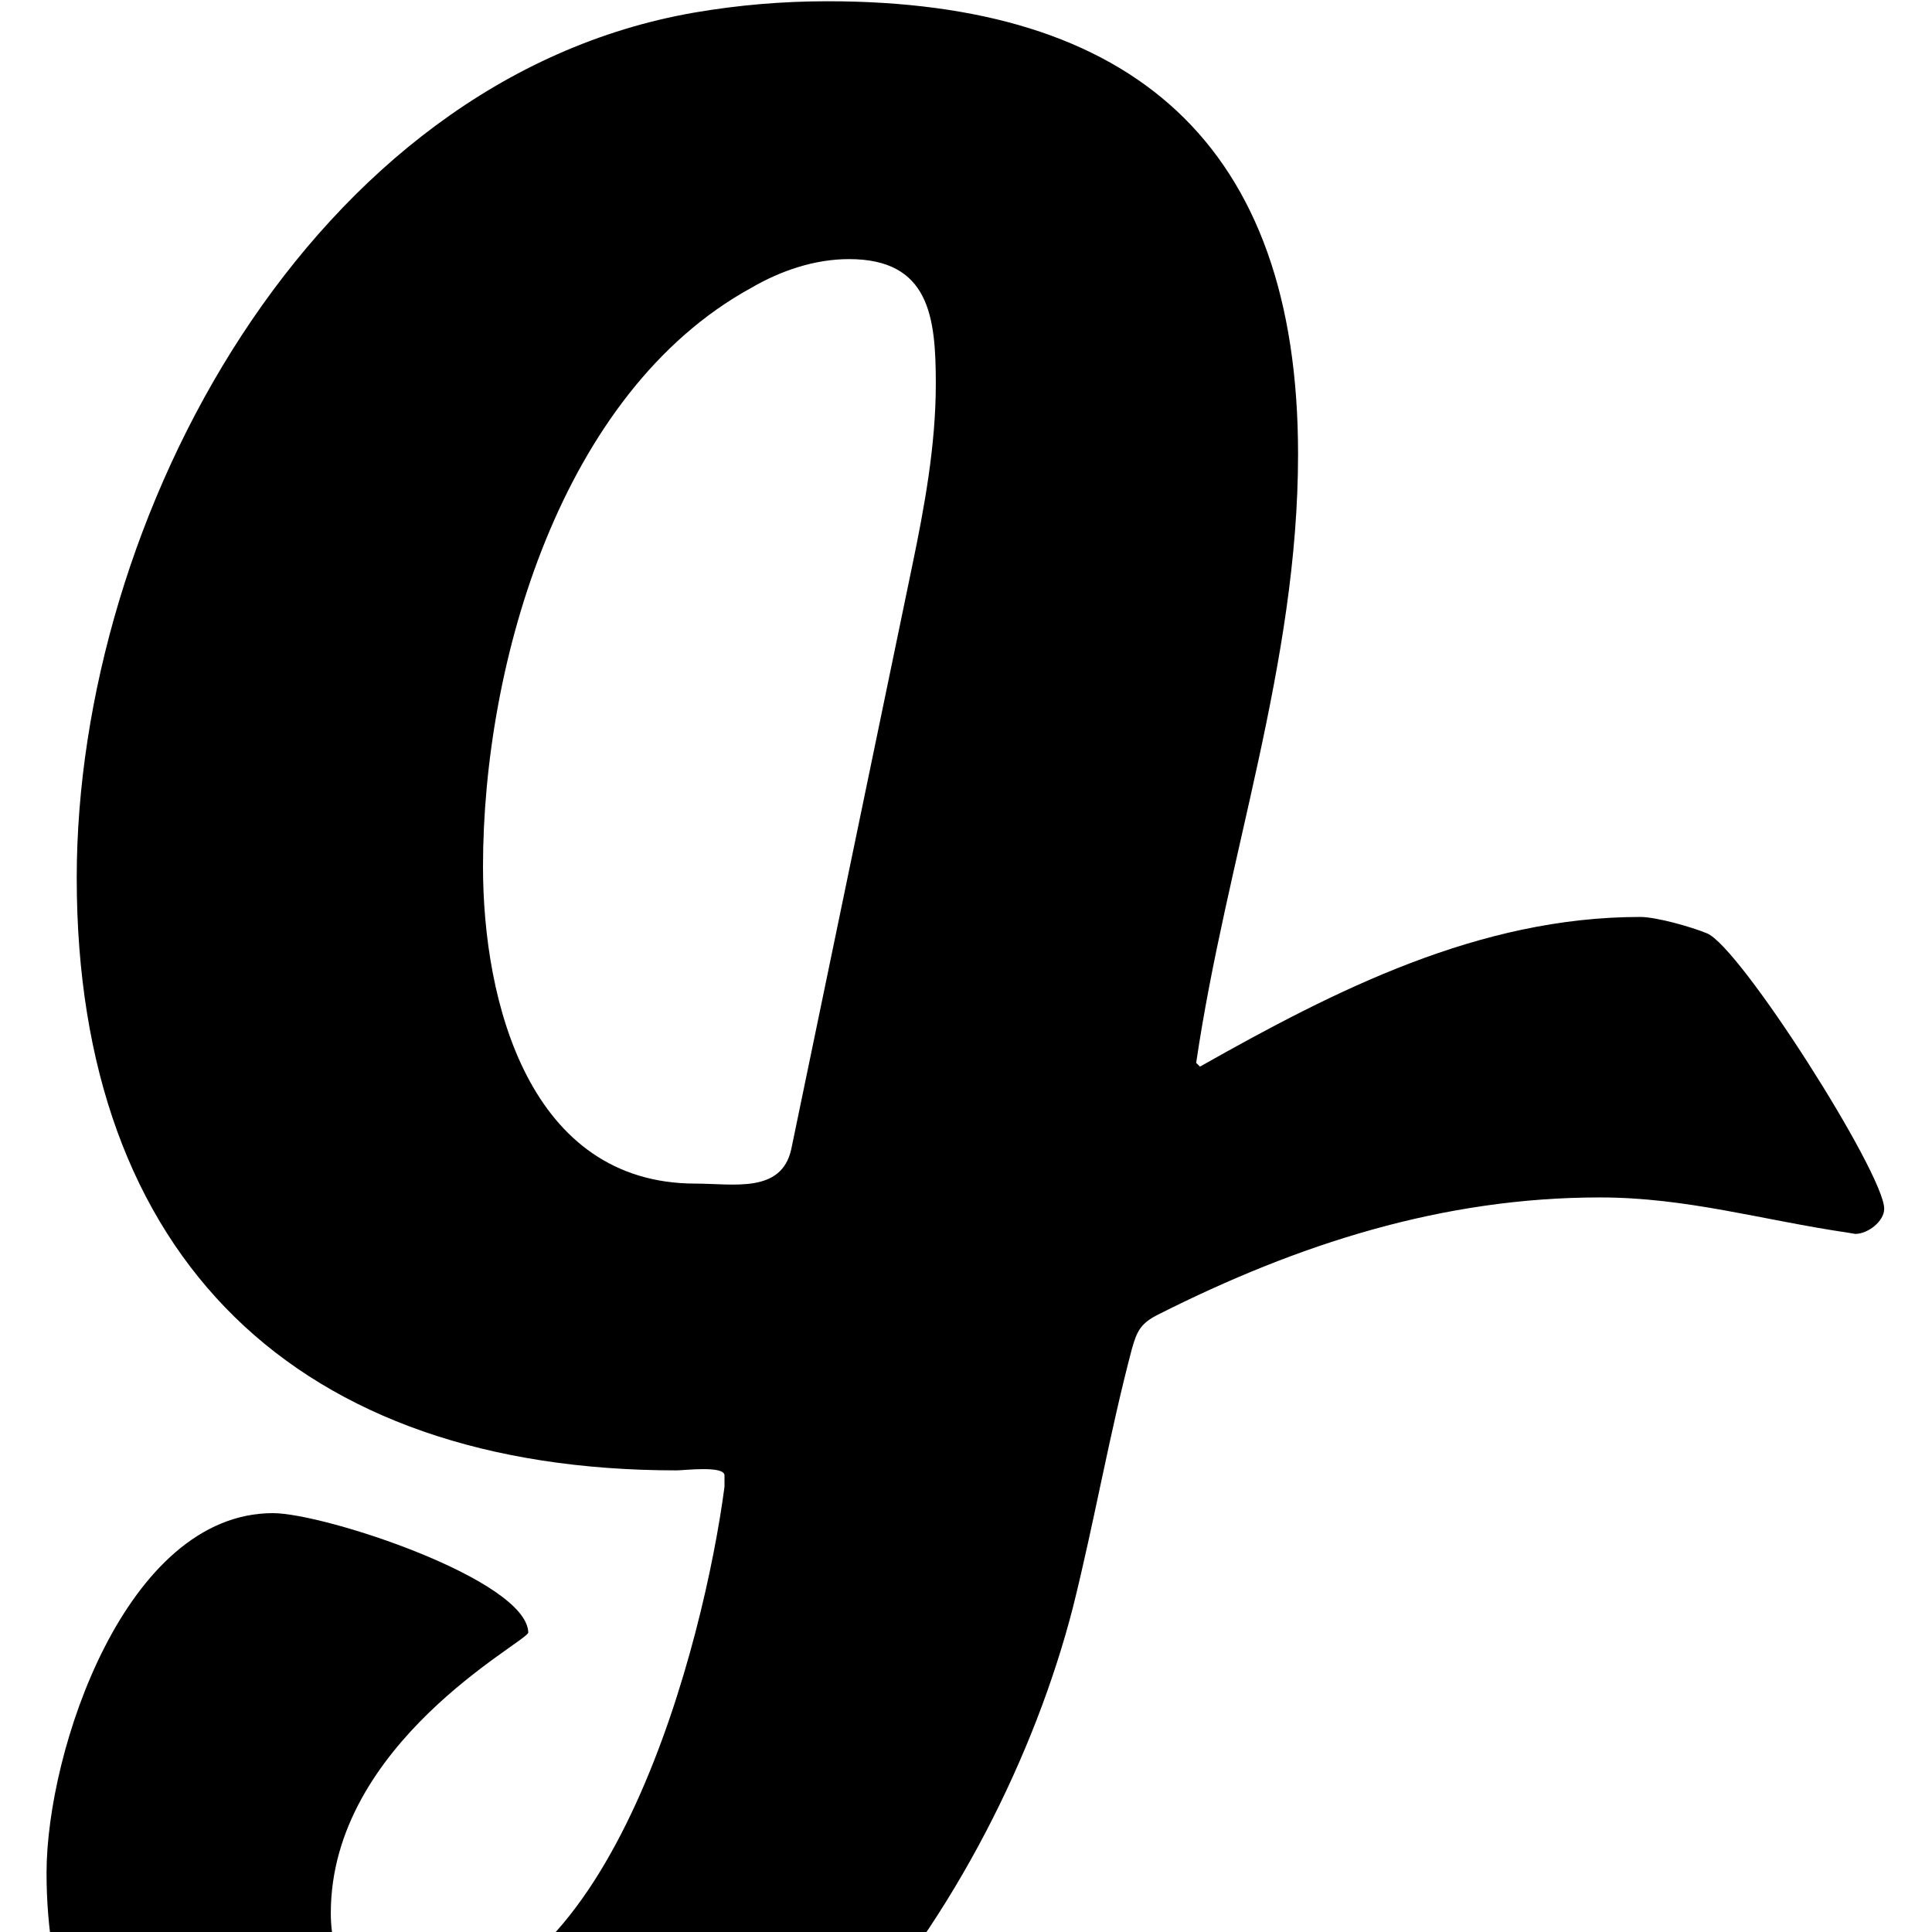 <svg width="1536" height="1536" xmlns="http://www.w3.org/2000/svg">
    <path d="M744 305c0-53-5-99-69-99-27 0-54 9-78 23-151 83-213 298-213 460 0 108 37 252 169 252 30 0 68 8 76-27 32-154 64-309 96-463 10-48 19-97 19-146zm754 656c0 10-13 20-23 20l-6-1c-68-10-128-28-197-28-125 0-240 37-351 93-14 7-17 13-21 27-18 68-30 138-47 206-60 233-255 514-522 514-182 0-294-124-294-303 0-97 63-286 180-286 41 0 202 53 203 95-2 8-157 88-157 223 0 41 20 73 65 73 159 0 232-290 248-412v-9c0-8-32-4-38-4-301 0-477-168-477-471C61 412 247 63 552 10c35-6 70-9 106-9 242 0 374 113 374 360 0 167-57 321-81 484l3 3c108-61 222-119 350-119 13 0 41 8 53 13 26 10 141 191 141 219z"/>
</svg>
